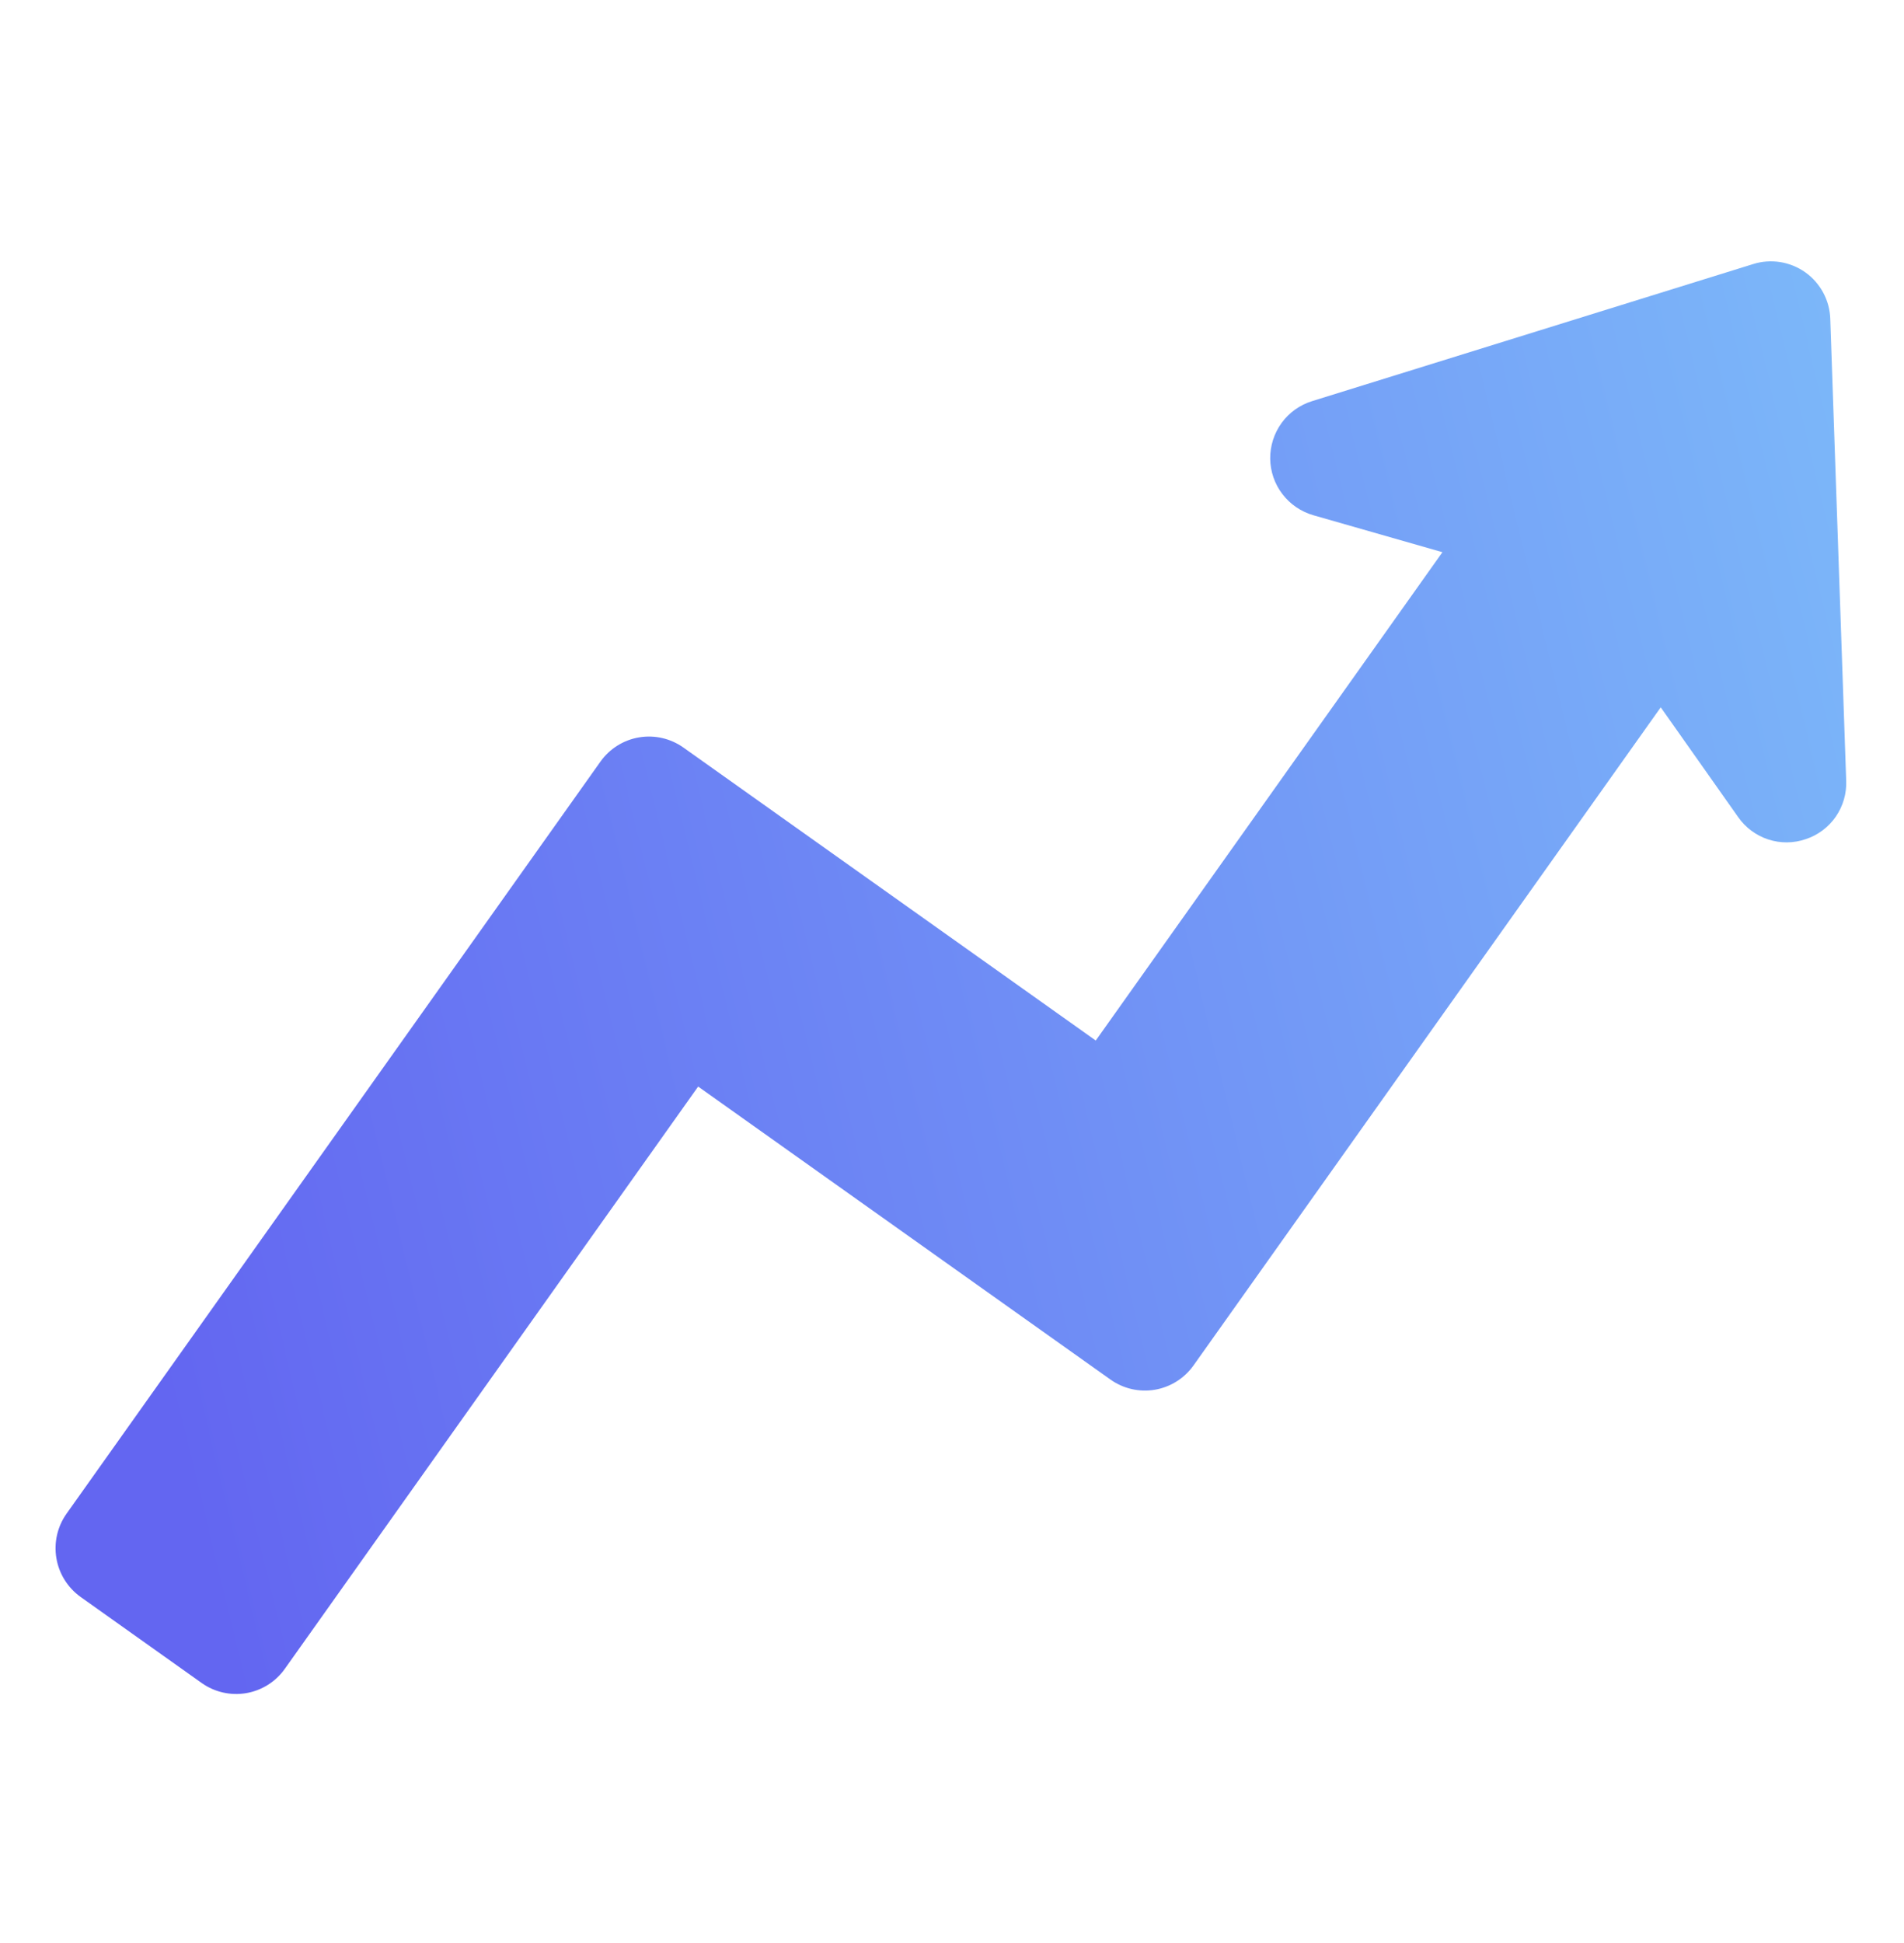 <svg width="50" height="51" viewBox="0 0 50 51" fill="none" xmlns="http://www.w3.org/2000/svg">
<path d="M47.283 8.395C47.279 8.275 47.247 8.158 47.19 8.052C47.133 7.946 47.053 7.855 46.955 7.785C46.857 7.716 46.744 7.67 46.625 7.651C46.507 7.632 46.385 7.641 46.271 7.676L34.687 11.275C34.526 11.325 34.386 11.425 34.287 11.561C34.188 11.697 34.135 11.861 34.137 12.03C34.139 12.198 34.195 12.361 34.297 12.495C34.399 12.629 34.542 12.726 34.703 12.772L38.093 13.742C38.213 13.777 38.324 13.839 38.414 13.925C38.505 14.011 38.574 14.117 38.615 14.235C38.657 14.353 38.669 14.479 38.652 14.603C38.634 14.726 38.588 14.844 38.515 14.946L29.411 27.764C29.291 27.933 29.109 28.047 28.905 28.082C28.701 28.117 28.491 28.069 28.322 27.949L17.494 20.258C17.325 20.138 17.115 20.09 16.911 20.125C16.707 20.159 16.524 20.274 16.404 20.443L2.381 40.188C2.321 40.272 2.279 40.366 2.256 40.466C2.233 40.566 2.23 40.67 2.247 40.771C2.264 40.872 2.301 40.969 2.356 41.056C2.41 41.143 2.482 41.218 2.565 41.277L5.75 43.539C5.834 43.599 5.928 43.641 6.028 43.664C6.128 43.687 6.232 43.69 6.333 43.673C6.434 43.656 6.531 43.619 6.618 43.564C6.705 43.51 6.78 43.438 6.839 43.355L17.697 28.068C17.816 27.899 17.999 27.785 18.203 27.75C18.407 27.715 18.617 27.764 18.786 27.883L29.614 35.574C29.698 35.633 29.792 35.676 29.892 35.699C29.992 35.721 30.096 35.724 30.197 35.707C30.298 35.69 30.395 35.653 30.482 35.599C30.569 35.544 30.644 35.473 30.703 35.389L42.974 18.113C43.046 18.011 43.142 17.928 43.253 17.87C43.364 17.813 43.487 17.784 43.612 17.784C43.737 17.784 43.86 17.814 43.971 17.872C44.082 17.929 44.177 18.012 44.249 18.114L46.282 20.996C46.379 21.133 46.518 21.236 46.678 21.288C46.838 21.34 47.01 21.34 47.169 21.286C47.329 21.232 47.467 21.129 47.563 20.99C47.658 20.852 47.707 20.687 47.701 20.518L47.283 8.395Z" fill="#6D6E71"/>
<path d="M47.42 22.026C47.101 22.136 46.755 22.139 46.435 22.034C46.114 21.929 45.837 21.723 45.644 21.446L43.612 18.566L31.341 35.842C31.101 36.179 30.737 36.408 30.328 36.478C29.92 36.547 29.5 36.451 29.163 36.212L18.334 28.52L7.477 43.807C7.236 44.145 6.872 44.373 6.464 44.442C6.056 44.511 5.636 44.416 5.298 44.177L2.114 41.915C1.778 41.673 1.55 41.309 1.481 40.901C1.412 40.493 1.506 40.074 1.744 39.736L15.768 19.991C16.008 19.653 16.373 19.424 16.781 19.355C17.19 19.286 17.609 19.382 17.947 19.622L28.775 27.312L37.879 14.494L34.489 13.524C34.166 13.431 33.881 13.237 33.677 12.969C33.472 12.702 33.36 12.376 33.356 12.039C33.353 11.702 33.458 11.374 33.656 11.101C33.854 10.829 34.134 10.629 34.456 10.529L46.039 6.931C46.268 6.859 46.511 6.842 46.749 6.879C46.986 6.917 47.212 7.009 47.408 7.148C47.604 7.287 47.765 7.47 47.879 7.682C47.993 7.893 48.056 8.129 48.064 8.369L48.482 20.492C48.496 20.828 48.399 21.16 48.208 21.437C48.016 21.714 47.739 21.921 47.42 22.026Z" fill="url(#paint0_linear_1121_7589)"/>
<defs>
<linearGradient id="paint0_linear_1121_7589" x1="8.361" y1="53.395" x2="85.951" y2="34.678" gradientUnits="userSpaceOnUse">
<stop stop-color="#6366F1"/>
<stop offset="1" stop-color="#8BE9FE"/>
</linearGradient>
</defs>
</svg>
